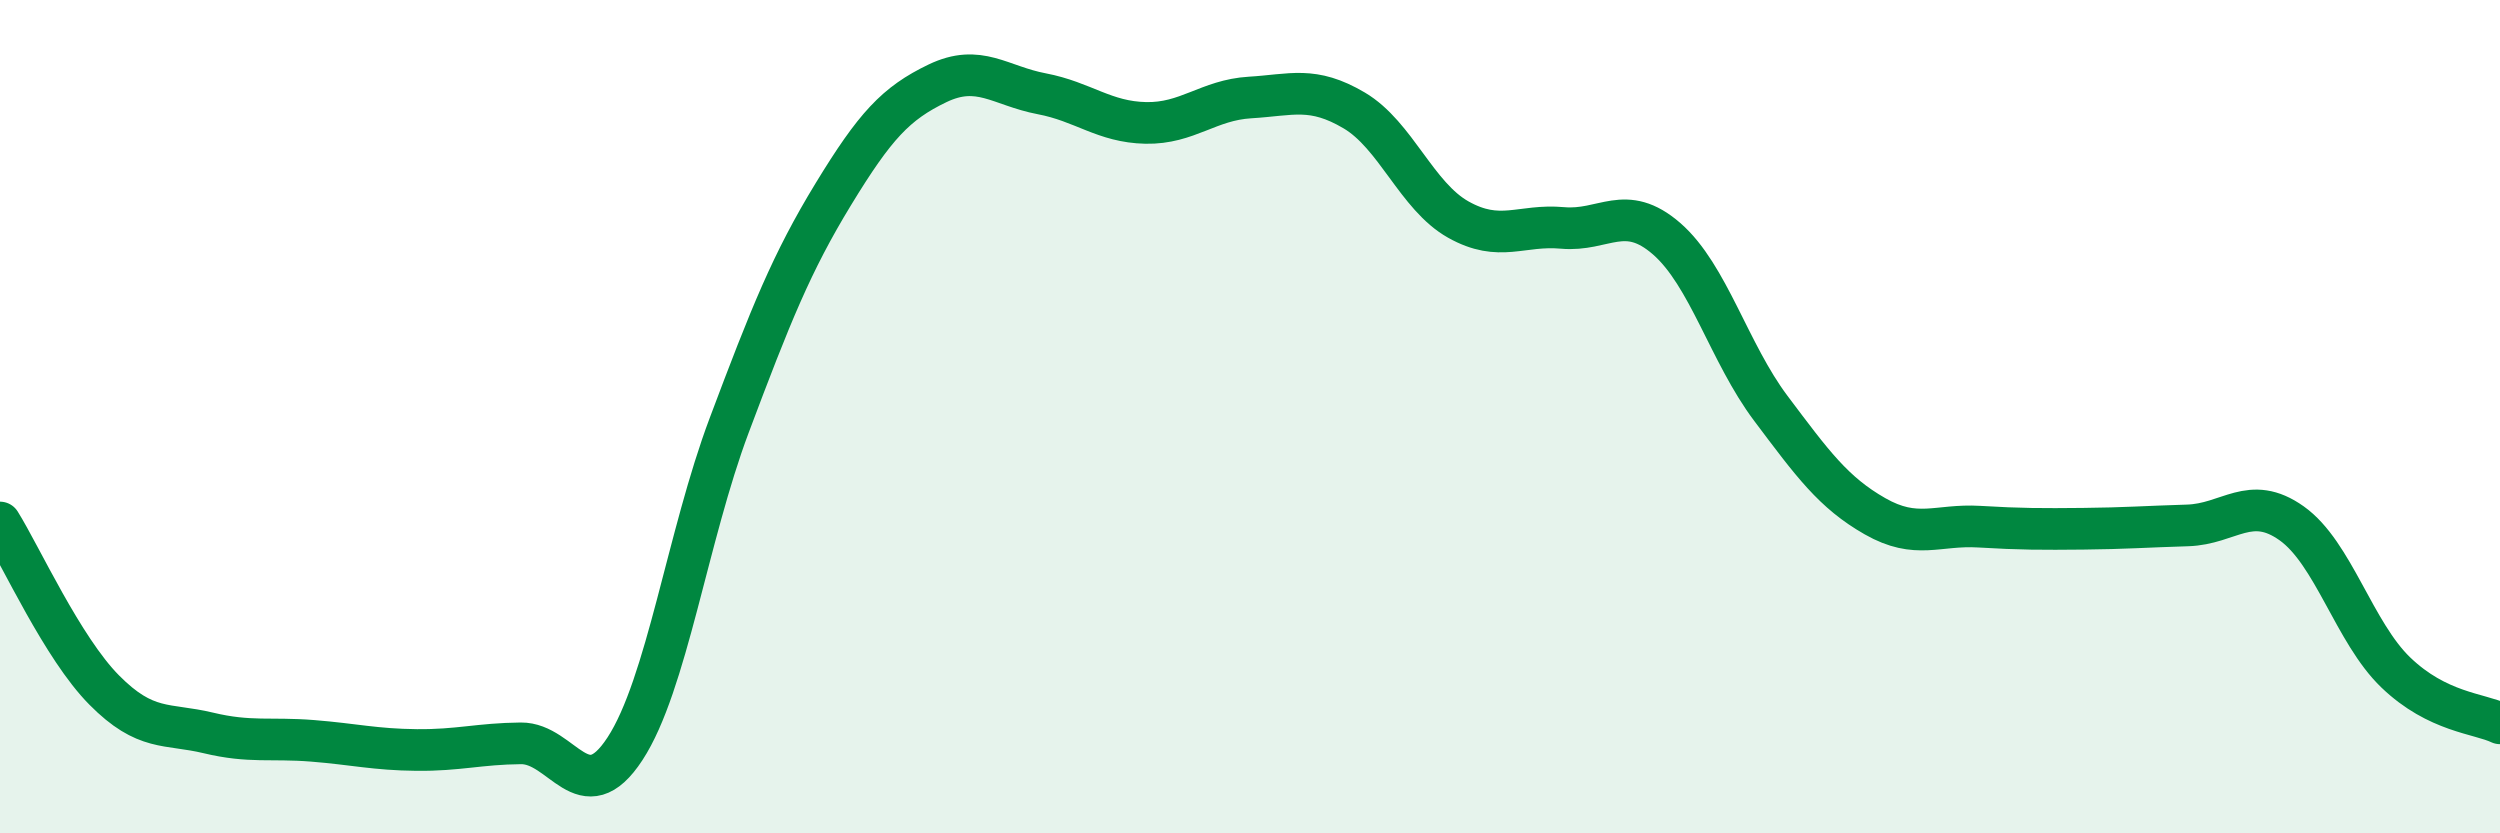 
    <svg width="60" height="20" viewBox="0 0 60 20" xmlns="http://www.w3.org/2000/svg">
      <path
        d="M 0,12.54 C 0.5,13.34 1.5,15.55 2.5,16.56 C 3.5,17.57 4,17.35 5,17.59 C 6,17.83 6.5,17.7 7.5,17.78 C 8.5,17.86 9,17.99 10,18 C 11,18.01 11.5,17.85 12.5,17.84 C 13.5,17.83 14,19.5 15,17.97 C 16,16.44 16.5,12.87 17.5,10.21 C 18.5,7.55 19,6.3 20,4.66 C 21,3.02 21.5,2.48 22.5,2 C 23.5,1.52 24,2.06 25,2.25 C 26,2.44 26.5,2.93 27.5,2.95 C 28.5,2.97 29,2.4 30,2.34 C 31,2.28 31.5,2.06 32.5,2.65 C 33.5,3.24 34,4.71 35,5.27 C 36,5.83 36.5,5.38 37.5,5.47 C 38.5,5.56 39,4.86 40,5.73 C 41,6.6 41.5,8.47 42.5,9.8 C 43.5,11.13 44,11.82 45,12.39 C 46,12.96 46.5,12.58 47.5,12.64 C 48.5,12.7 49,12.7 50,12.69 C 51,12.68 51.5,12.64 52.5,12.61 C 53.5,12.58 54,11.85 55,12.56 C 56,13.27 56.5,15.18 57.5,16.14 C 58.5,17.1 59.5,17.12 60,17.36L60 20L0 20Z"
        fill="#008740"
        opacity="0.1"
        stroke-linecap="round"
        stroke-linejoin="round"
      />
      <path
        d="M 0,12.54 C 0.5,13.34 1.5,15.55 2.5,16.56 C 3.5,17.57 4,17.35 5,17.59 C 6,17.83 6.5,17.7 7.5,17.78 C 8.5,17.86 9,17.99 10,18 C 11,18.01 11.5,17.85 12.5,17.84 C 13.5,17.83 14,19.5 15,17.97 C 16,16.44 16.5,12.87 17.5,10.21 C 18.5,7.55 19,6.3 20,4.66 C 21,3.02 21.5,2.48 22.5,2 C 23.5,1.52 24,2.06 25,2.25 C 26,2.44 26.5,2.93 27.5,2.95 C 28.5,2.97 29,2.4 30,2.34 C 31,2.28 31.5,2.06 32.5,2.65 C 33.5,3.24 34,4.71 35,5.27 C 36,5.83 36.5,5.38 37.5,5.47 C 38.5,5.56 39,4.86 40,5.73 C 41,6.6 41.5,8.47 42.5,9.8 C 43.5,11.13 44,11.82 45,12.39 C 46,12.96 46.5,12.58 47.5,12.64 C 48.5,12.7 49,12.7 50,12.69 C 51,12.68 51.5,12.64 52.5,12.61 C 53.5,12.58 54,11.85 55,12.56 C 56,13.27 56.5,15.18 57.5,16.14 C 58.5,17.1 59.5,17.12 60,17.36"
        stroke="#008740"
        stroke-width="1"
        fill="none"
        stroke-linecap="round"
        stroke-linejoin="round"
      />
    </svg>
  